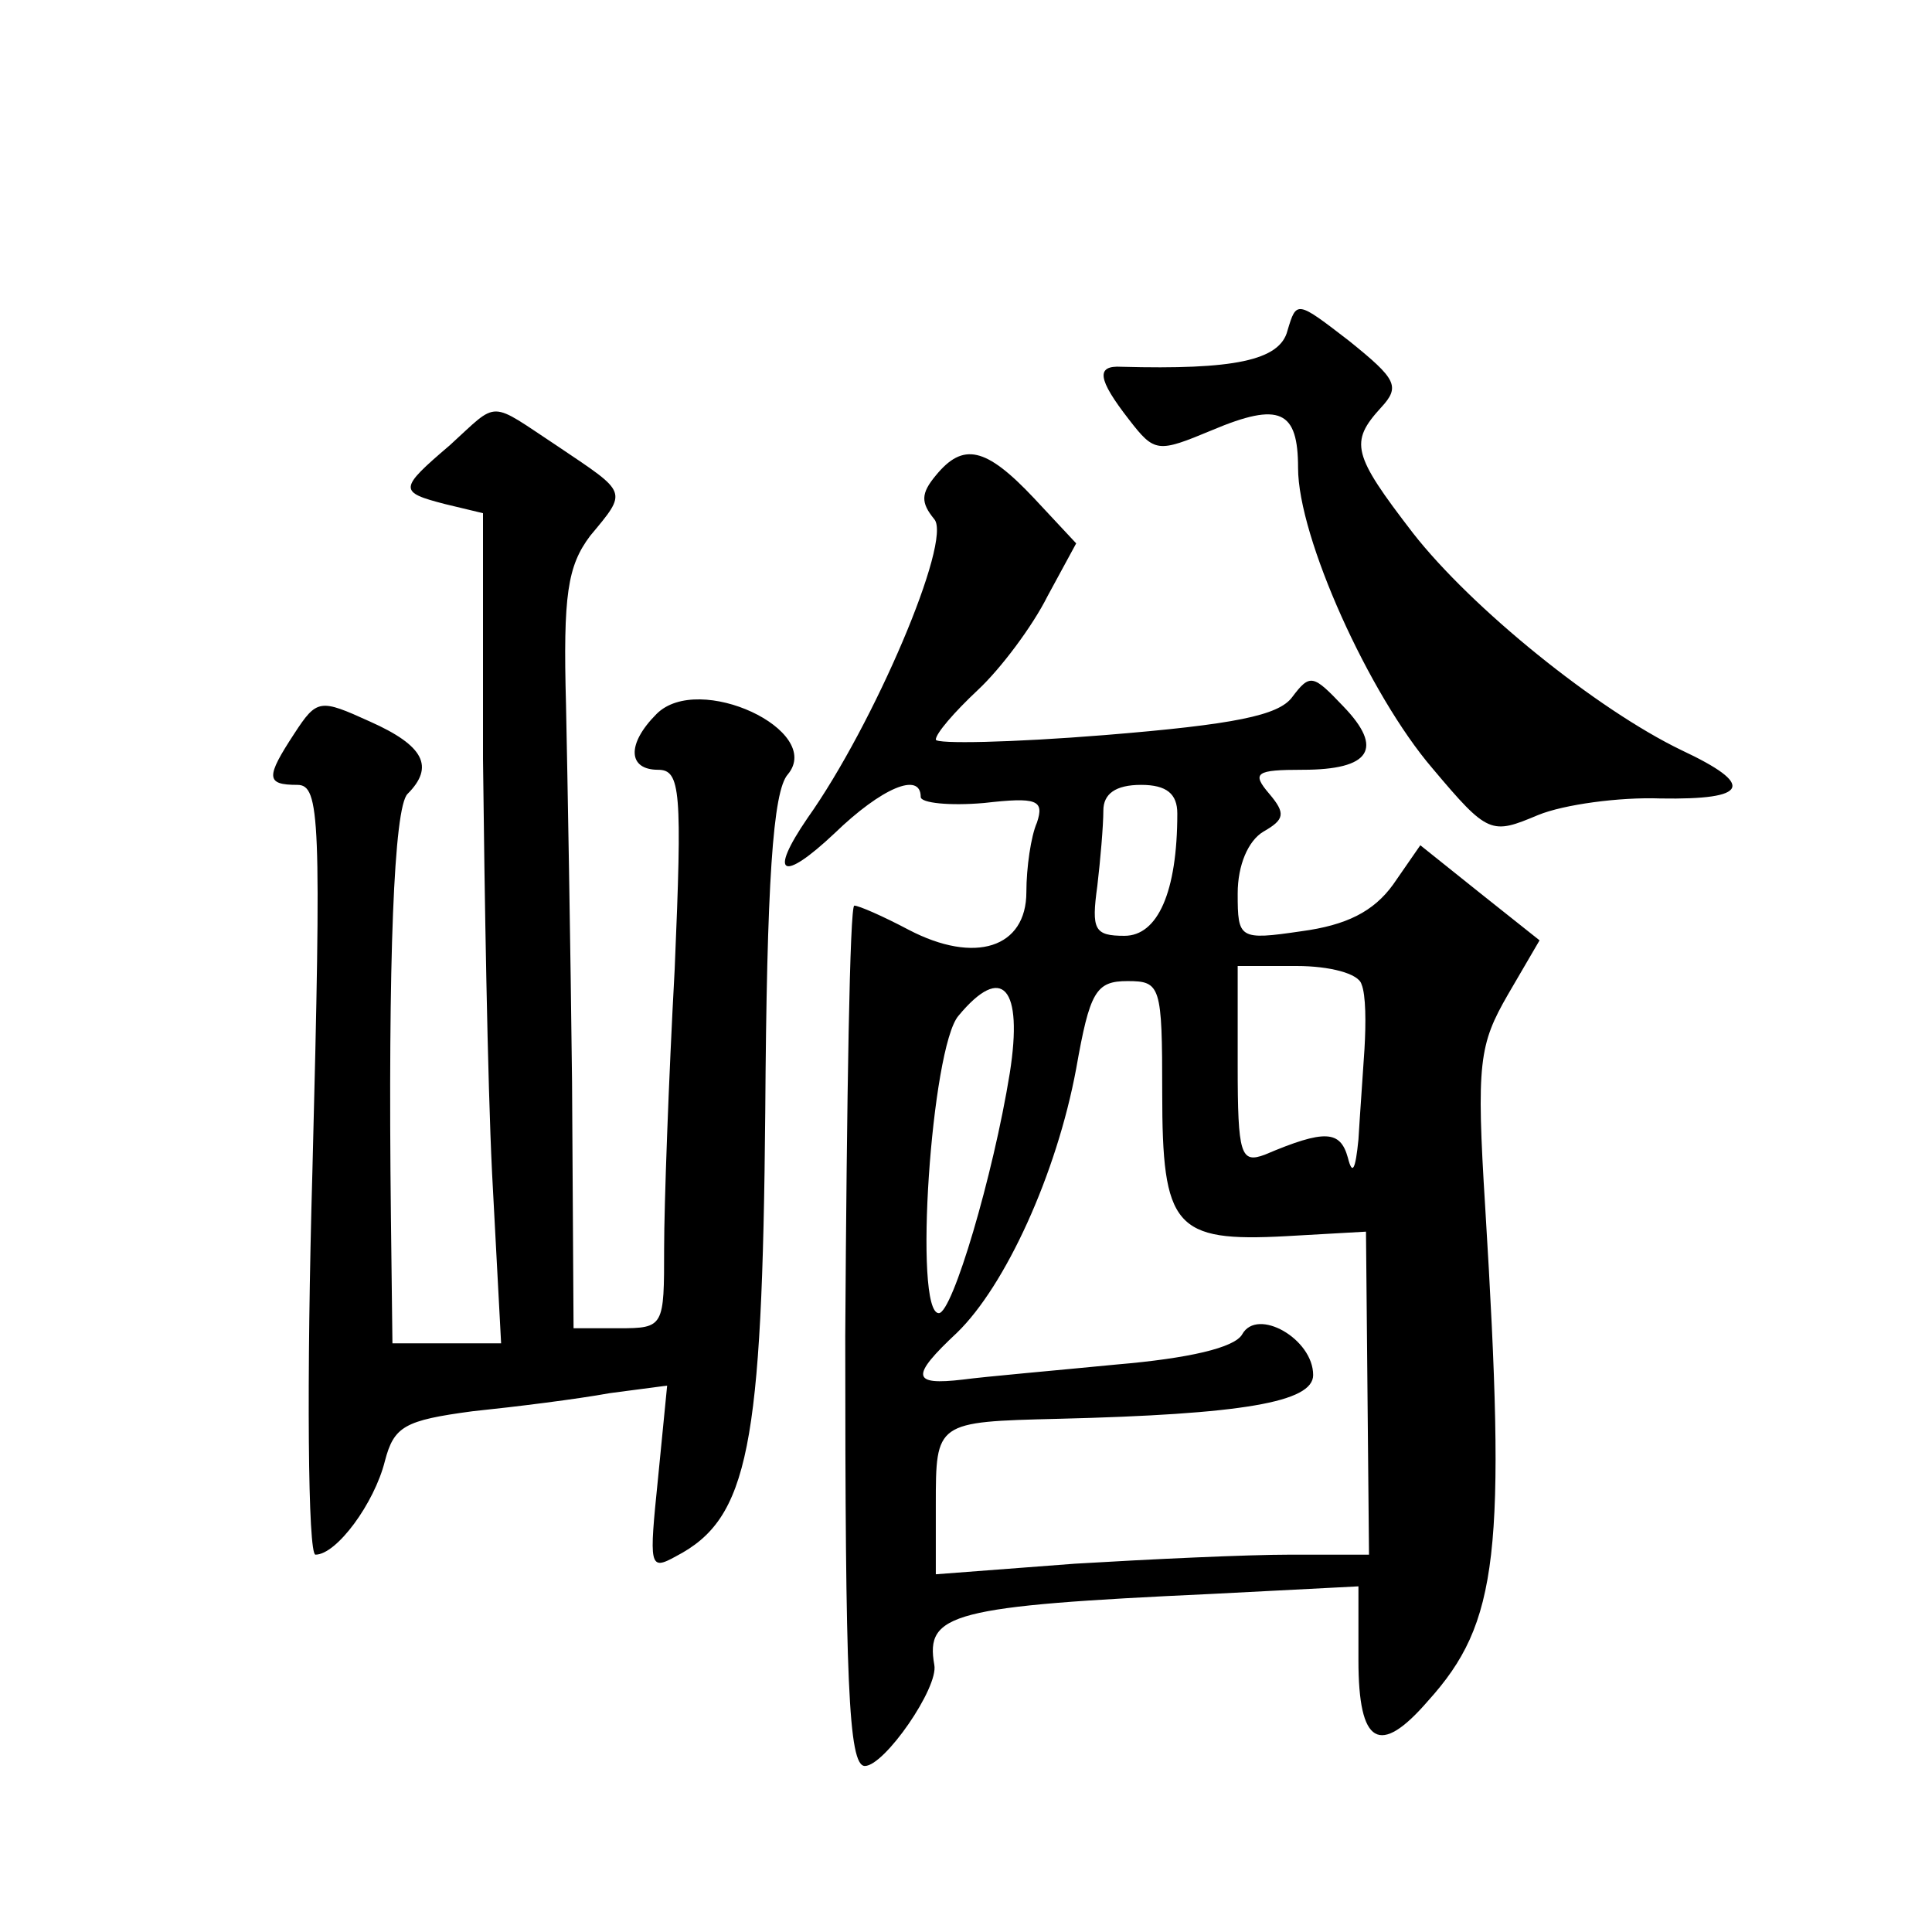 <?xml version="1.0" standalone="no"?>
<!DOCTYPE svg PUBLIC "-//W3C//DTD SVG 20010904//EN"
 "http://www.w3.org/TR/2001/REC-SVG-20010904/DTD/svg10.dtd">
<svg version="1.0" xmlns="http://www.w3.org/2000/svg"
 width="128pt" height="128pt" viewBox="0 0 128 128"
 preserveAspectRatio="xMidYMid meet">
<g transform="translate(0,128) scale(0.1,-0.1)"
fill="#0" stroke="none">
<path d="M853 1061 c-5 -20 -36 -26 -110 -24 -17 1 -16 -8 5 -35 17 -22 19 -22
55 -7 45 19 57 13 57 -25 0 -46 47 -150 89 -199 37 -44 39 -44 70 -31 17 7 54 12
81 11 59 -1 63 9 14 32 -56 27 -139 94 -178 144 -40 52 -42 60 -21 83 13 14 10
19 -21 44 -35 27 -35 27 -41 7z M298 985 c-34 -29 -34 -31 -3 -39 l25 -6 0 -163
c1 -89 3 -213 6 -274 l6 -113 -36 0 -36 0 -1 83 c-2 172 2 272 11 281 18 18 11
32 -25 48 -33 15 -35 15 -50 -8 -19 -29 -19 -34 2 -34 15 0 16 -22 10 -255 -4 -140
-3 -255 2 -255 14 0 39 34 46 62 6 23 13 27 58 33 29 3 69 8 91 12 l38 5 -6 -61
c-6 -59 -6 -62 12 -52 48 25 57 72 59 294 1 152 5 213 15 224 24 29 -59 68 -87
40 -20 -20 -19 -37 1 -37 15 0 16 -14 11 -132 -4 -73 -7 -157 -7 -185 0 -52 0 -53
-30 -53 l-30 0 -1 163 c-1 89 -3 202 -4 250 -2 73 1 92 16 112 25 30 25 28 -21
59 -47 31 -39 31 -72 1z M620 965 c-10 -12 -10 -18 -1 -29 12 -14 -40 -136 -84
-198 -26 -38 -17 -43 18 -10 31 30 57 41 57 24 0 -4 19 -6 42 -4 35 4 40 2 35 -13
-4 -9 -7 -30 -7 -46 0 -37 -34 -48 -78 -25 -17 9 -33 16 -36 16 -3 0 -5 -128 -6
-285 0 -228 2 -285 13 -285 13 0 49 52 46 67 -6 34 11 39 184 47 l97 5 0 -49 c0
-56 14 -64 46 -27 47 52 52 98 38 327 -6 96 -4 108 15 141 l21 36 -39 31 -40 32
-18 -26 c-13 -18 -31 -27 -61 -31 -41 -6 -42 -5 -42 25 0 19 7 35 17 41 14 8 15
12 4 25 -12 14 -9 16 22 16 45 0 54 14 27 42 -20 21 -22 22 -34 6 -9 -12 -38 -18
-124 -25 -62 -5 -112 -6 -112 -3 0 4 12 18 28 33 15 14 36 42 46 62 l19 35 -28
30 c-32 34 -47 37 -65 15z m160 -224 c0 -52 -13 -81 -35 -81 -20 0 -22 4 -18 33
2 17 4 40 4 50 0 11 8 17 25 17 17 0 24 -6 24 -19z m122 -113 c3 -7 3 -26 2 -43
-1 -16 -3 -43 -4 -60 -2 -20 -4 -24 -7 -12 -5 18 -15 19 -55 2 -16 -6 -18 0 -18
59 l0 66 39 0 c22 0 41 -5 43 -12z m-233 -59 c-11 -68 -38 -159 -47 -159 -17 0
-5 176 13 197 29 35 43 19 34 -38z m101 -13 c0 -89 8 -99 82 -95 l53 3 1 -107 1
-107 -52 0 c-29 0 -93 -3 -143 -6 l-92 -7 0 46 c0 55 0 55 81 57 122 3 169 11 169
29 0 24 -37 45 -47 27 -5 -9 -36 -16 -83 -20 -41 -4 -87 -8 -102 -10 -34 -4 -35
2 -4 31 32 31 66 105 79 175 9 51 13 58 34 58 22 0 23 -3 23 -74z"/>
</g>
</svg>
